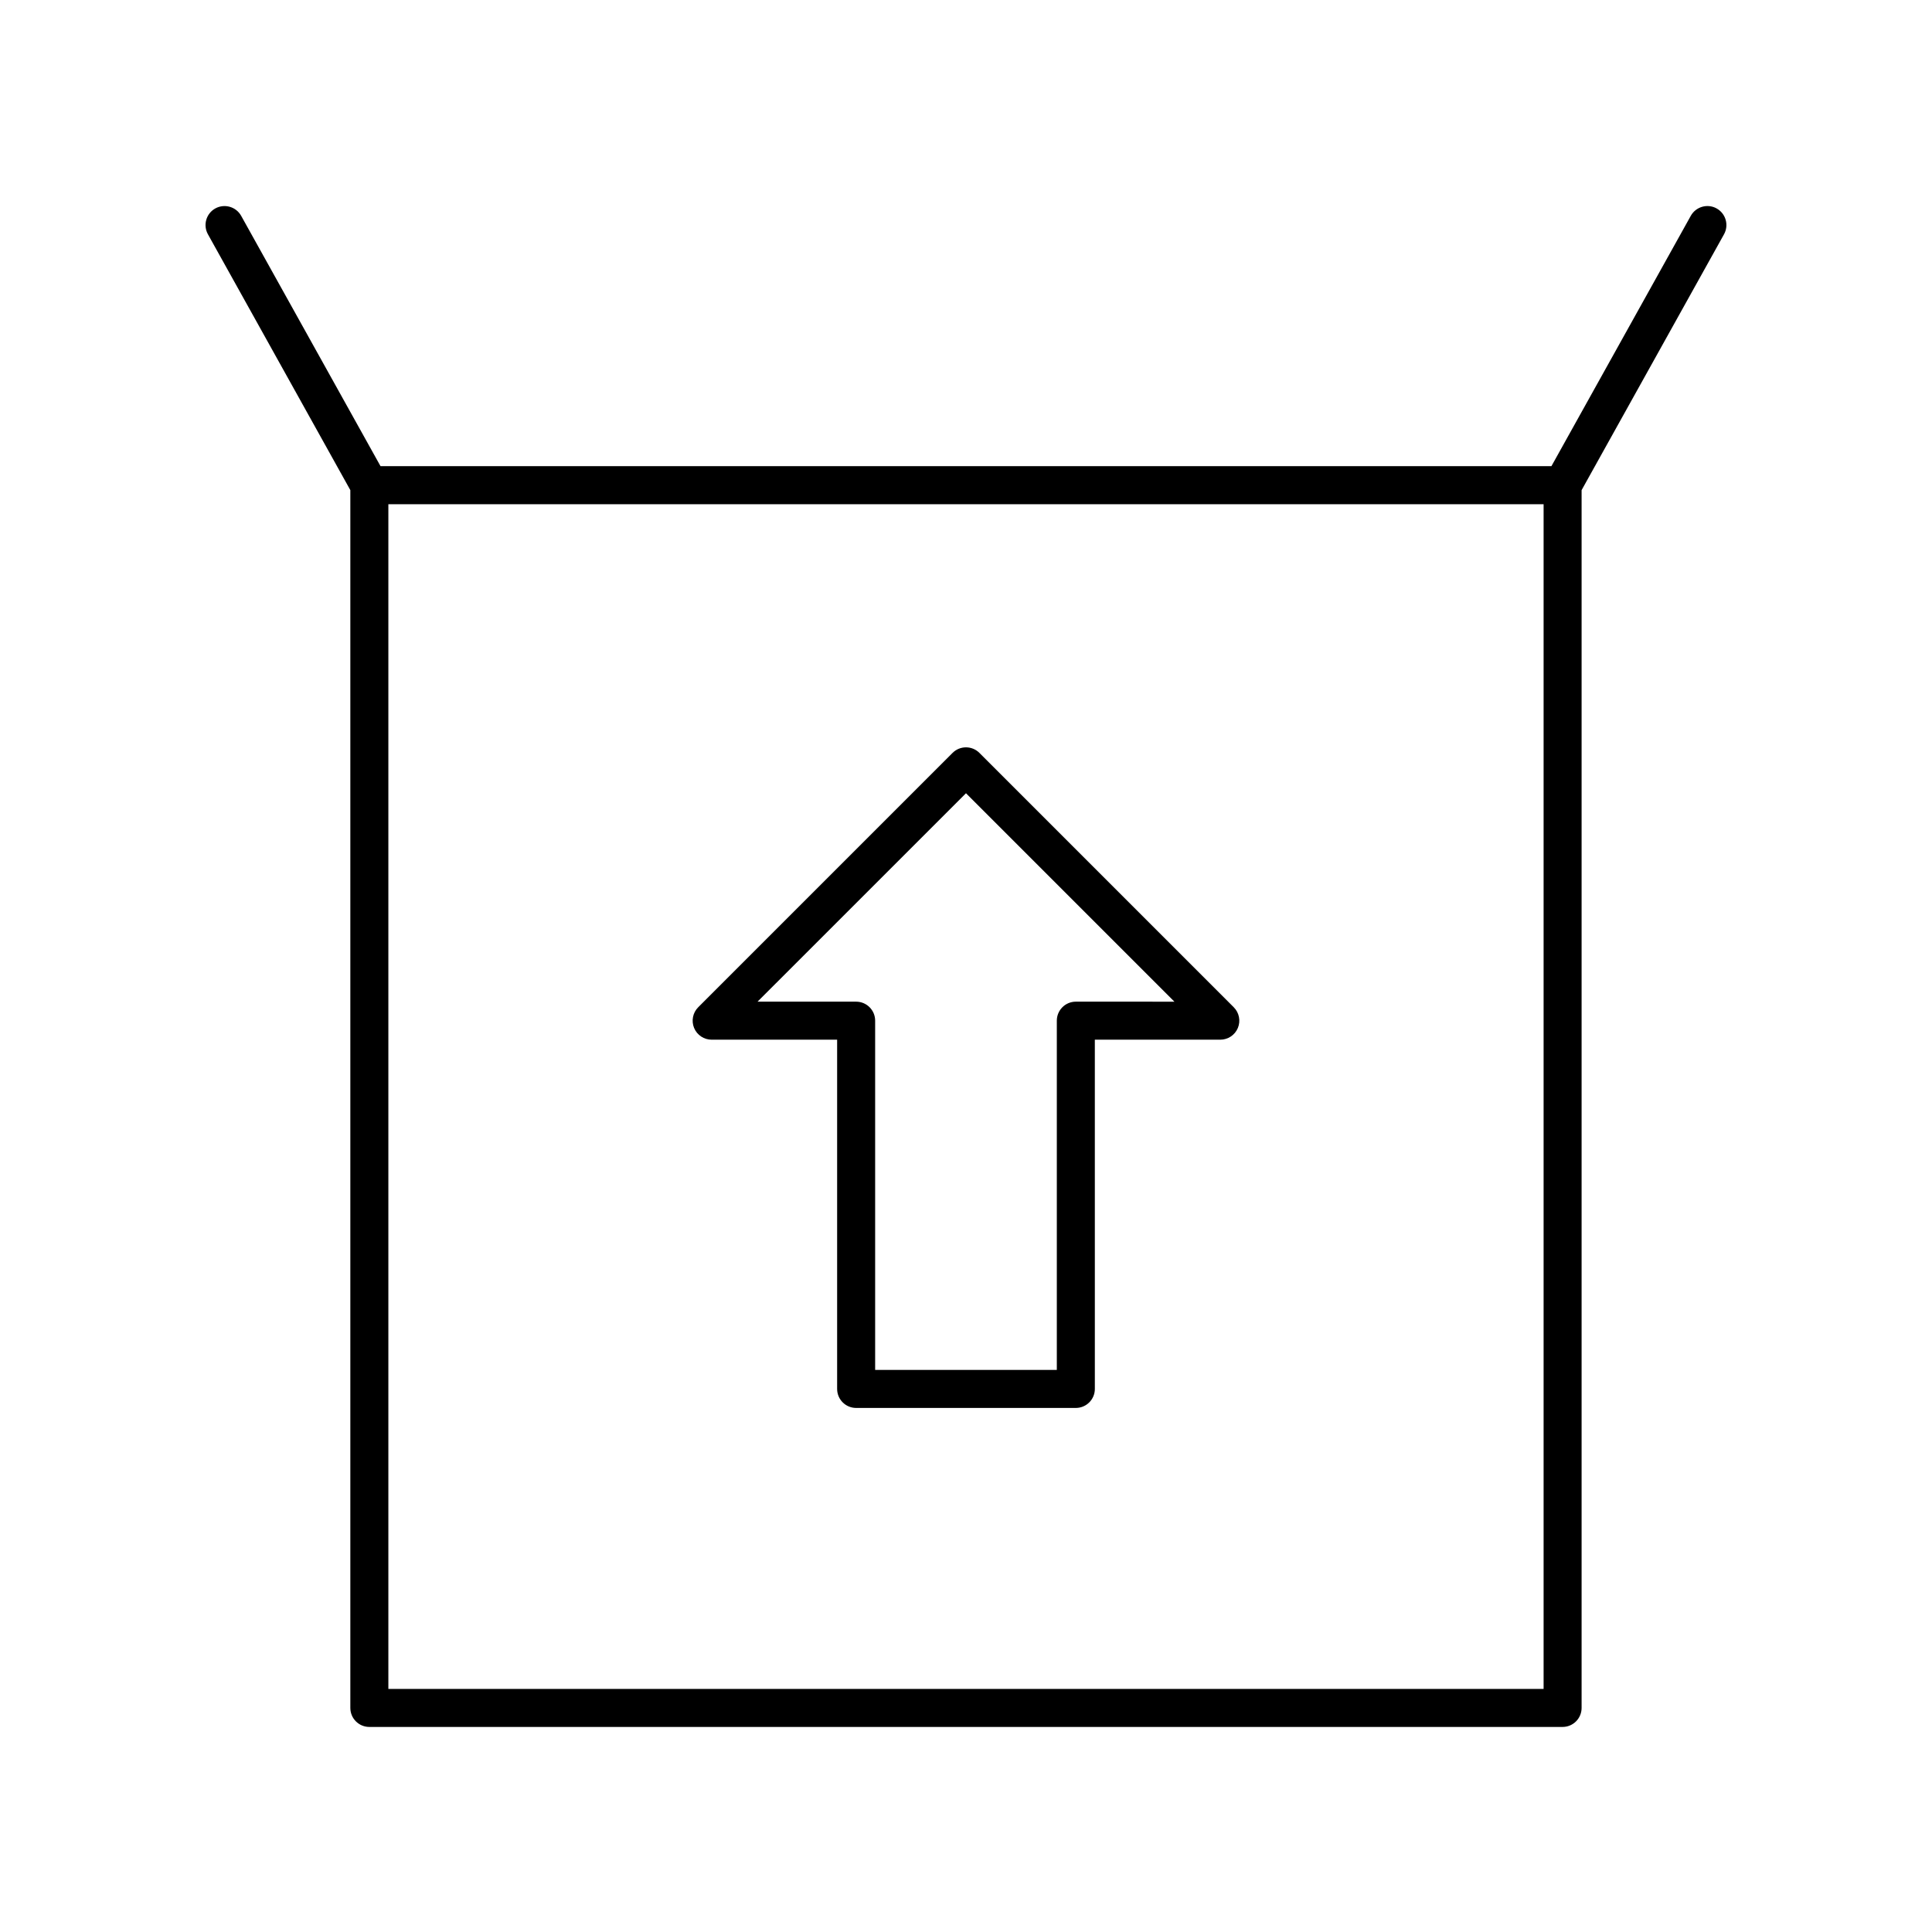 <?xml version="1.0" encoding="UTF-8"?>
<!-- Uploaded to: ICON Repo, www.iconrepo.com, Generator: ICON Repo Mixer Tools -->
<svg fill="#000000" width="800px" height="800px" version="1.1" viewBox="144 144 512 512" xmlns="http://www.w3.org/2000/svg">
 <g>
  <path d="m598.93 199.24c-2.422-1.352-5.496-0.473-6.852 1.953l-36.934 66.348h-310.3l-36.934-66.348c-1.352-2.426-4.422-3.293-6.852-1.953-2.43 1.352-3.305 4.422-1.949 6.856l37.734 67.793v322.73c0 2.785 2.254 5.039 5.039 5.039h316.22c2.781 0 5.039-2.254 5.039-5.039v-322.73l37.738-67.793c1.355-2.434 0.477-5.504-1.953-6.856zm-352.01 392.34v-313.96h306.15v313.96z"/>
  <path d="m403.56 343.53c-1.969-1.969-5.156-1.969-7.125 0l-67.398 67.398c-1.441 1.441-1.871 3.606-1.094 5.492 0.781 1.883 2.617 3.109 4.656 3.109h33.25v92.551c0 2.785 2.254 5.039 5.039 5.039h58.219c2.781 0 5.039-2.254 5.039-5.039l-0.004-92.551h33.25c2.035 0 3.875-1.227 4.656-3.109s0.348-4.051-1.094-5.492zm25.547 65.922c-2.781 0-5.039 2.254-5.039 5.039v92.551h-48.145v-92.551c0-2.785-2.254-5.039-5.039-5.039h-26.129l55.242-55.234 55.238 55.238z"/>
 </g>
</svg>